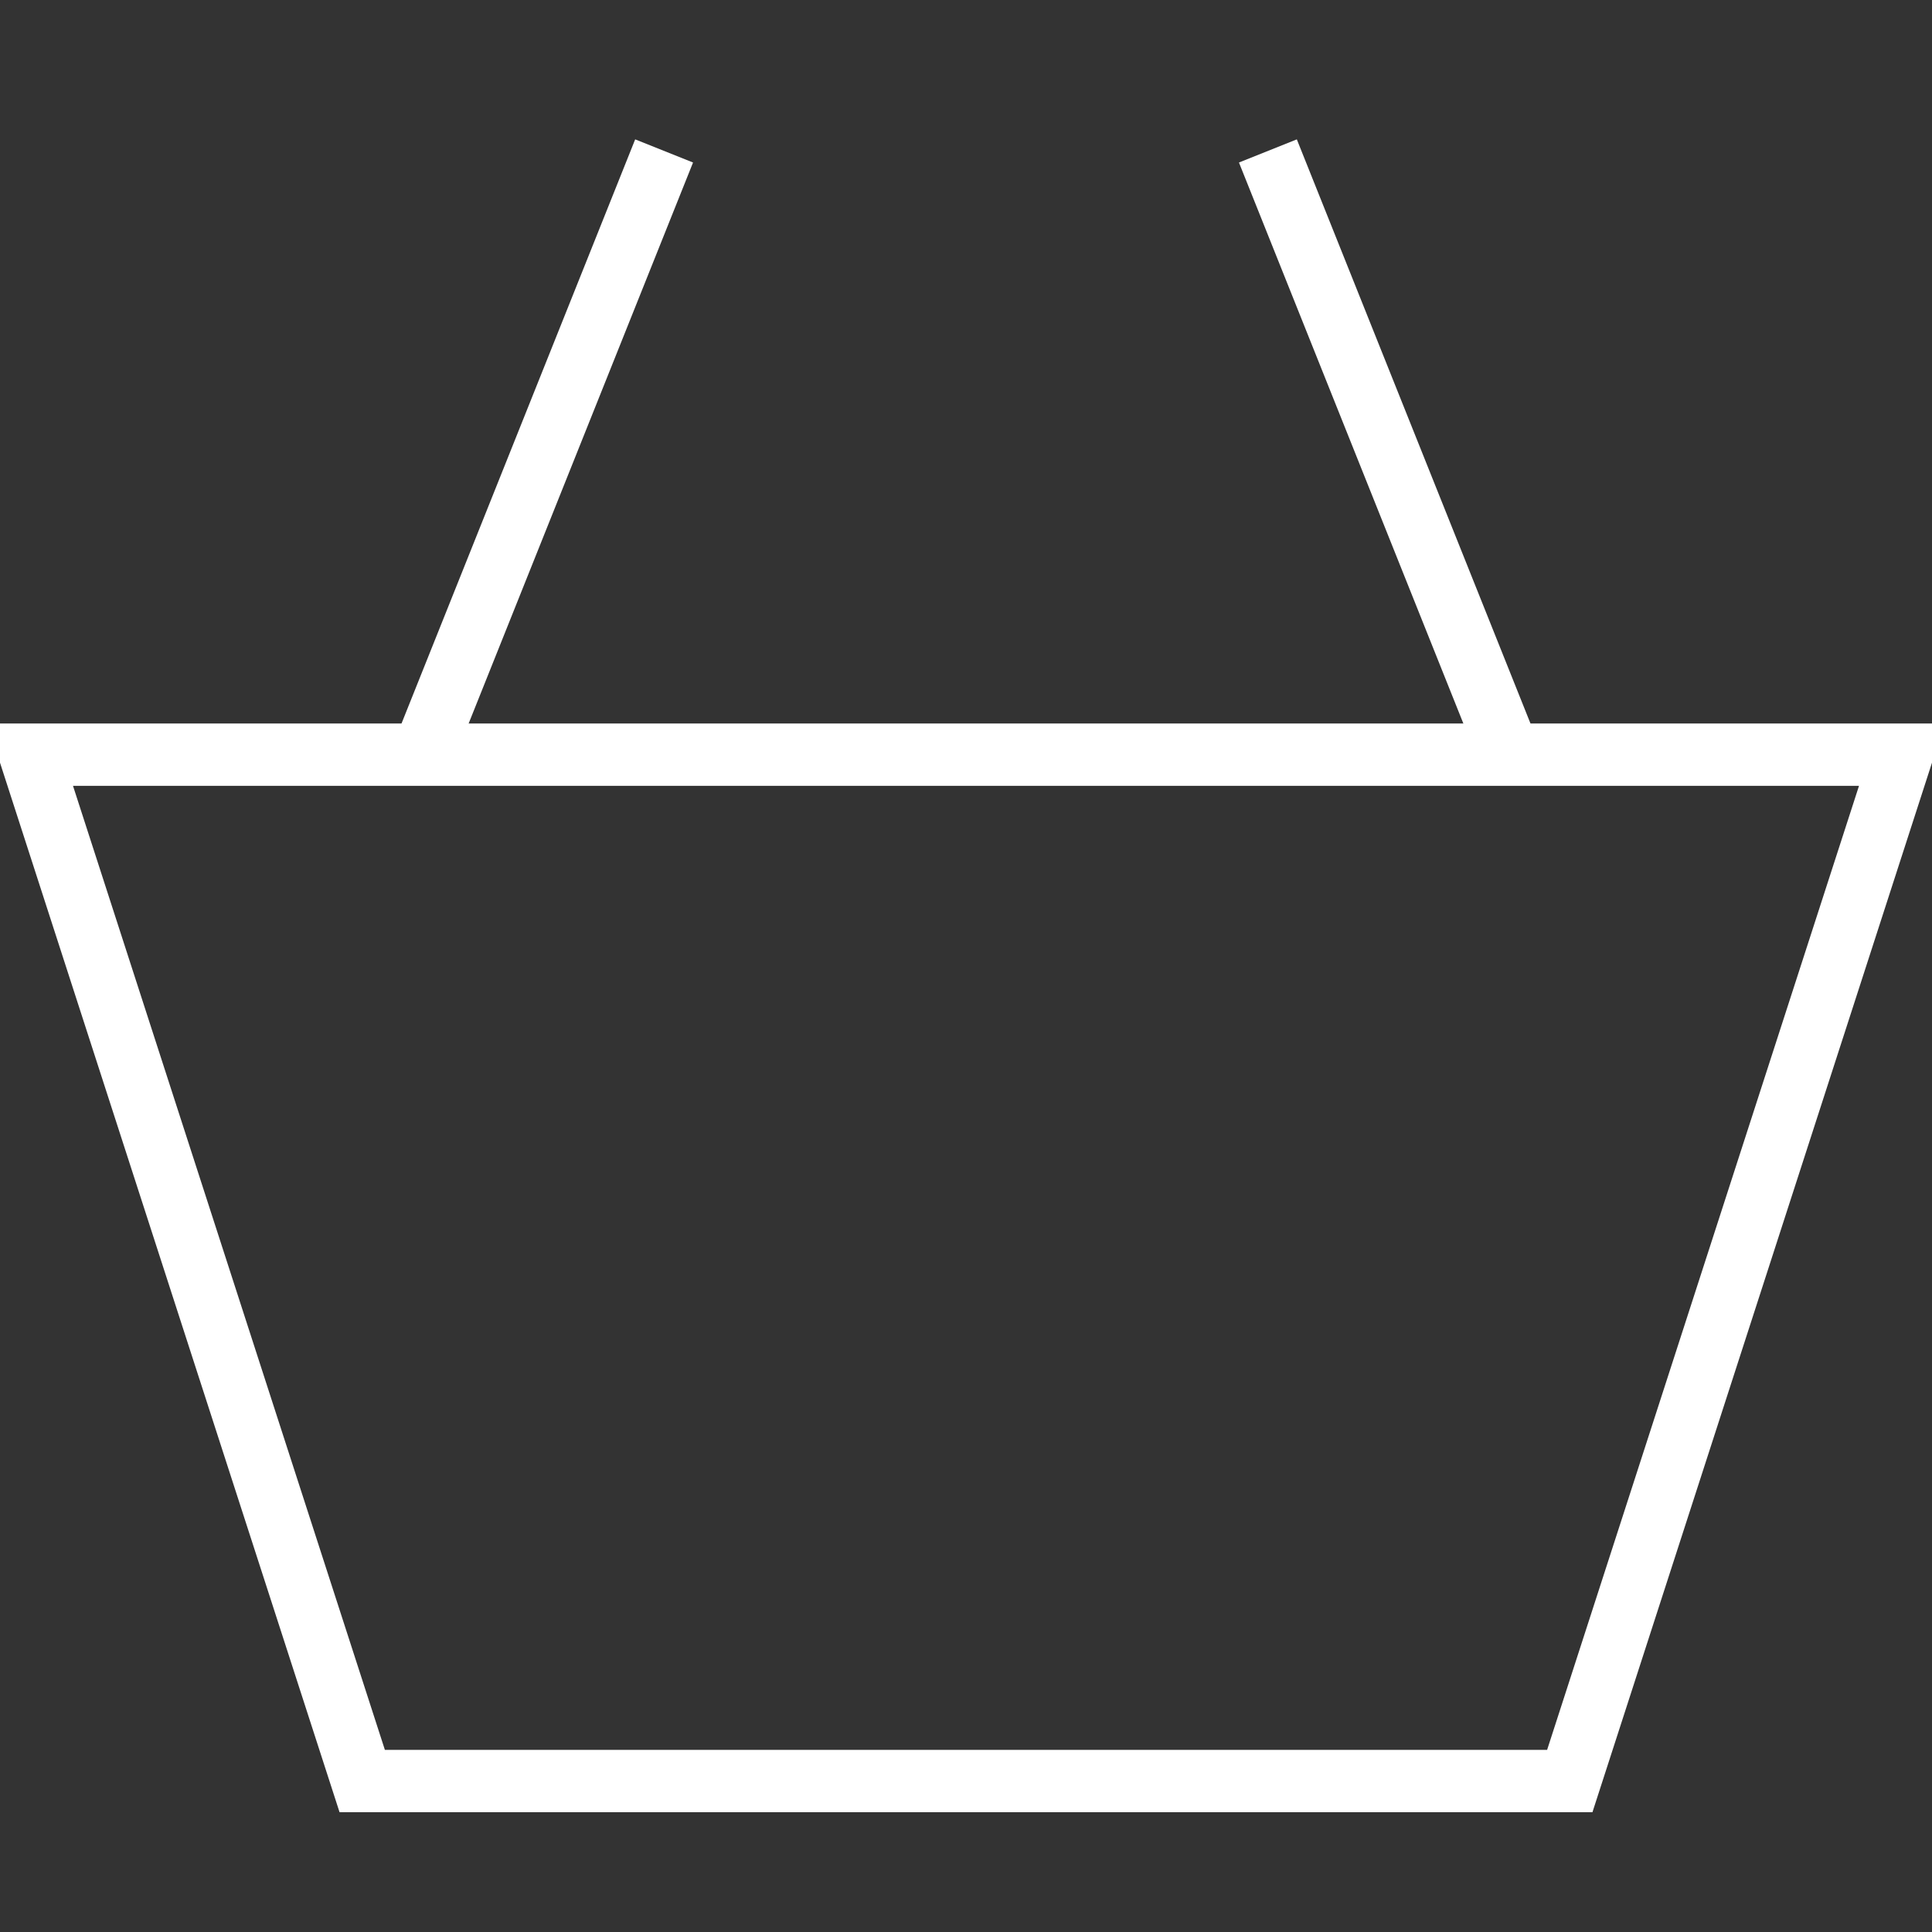 <?xml version="1.0" encoding="UTF-8"?> <svg xmlns="http://www.w3.org/2000/svg" width="31" height="31" viewBox="0 0 31 31" fill="none"><rect x="0" y="0" width="31" height="31" fill="#333333" stroke="none"/><g clip-path="url(#clip0_12_98)"><path d="M0.484 12.109L5.812 28.578H25.188L30.516 12.109H0.484Z" stroke="white" stroke-miterlimit="10"></path><path d="M6.781 12.109L10.656 2.422" stroke="white" stroke-miterlimit="10"></path><path d="M24.219 12.109L20.344 2.422" stroke="white" stroke-miterlimit="10"></path></g><defs><clipPath id="clip0_12_98"><rect width="31" height="31" fill="white"></rect></clipPath></defs></svg> 